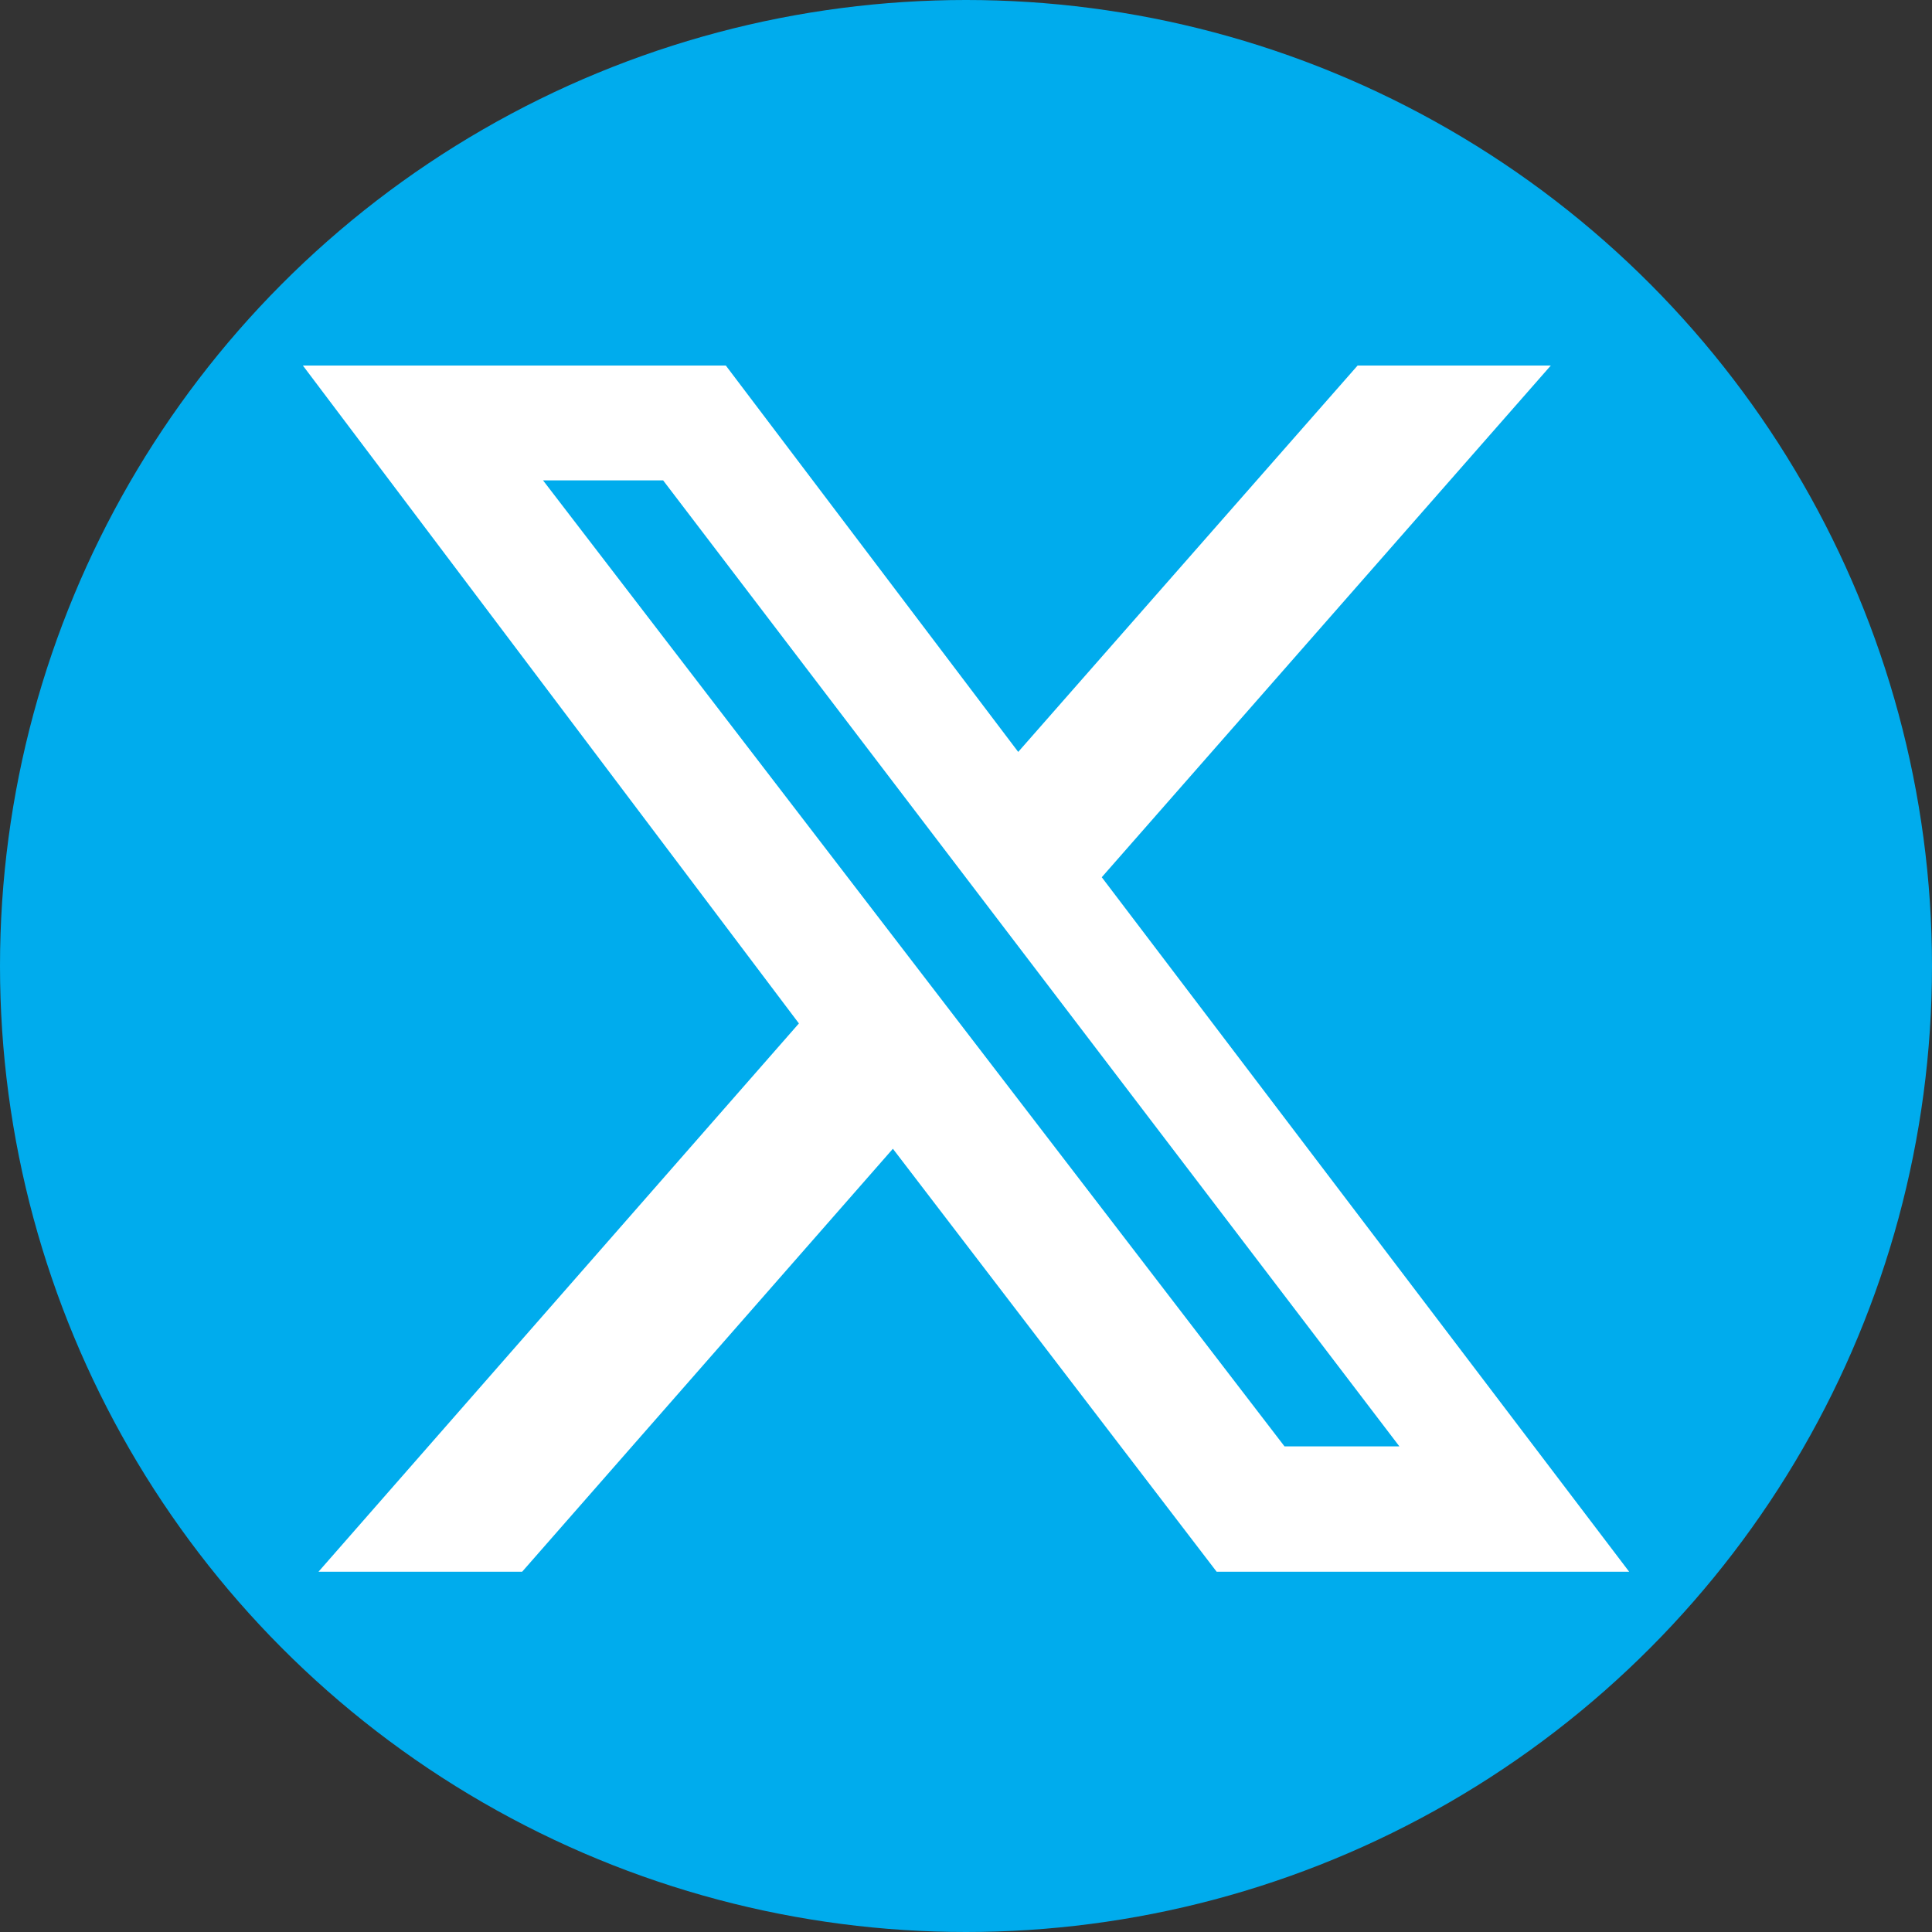 <?xml version="1.0" encoding="UTF-8"?>
<svg id="Layer_1" xmlns="http://www.w3.org/2000/svg" version="1.1" viewBox="0 0 37 37">
  <rect x="0" y="0" width="37" height="37" fill="#333333" stroke="none"/>
  <!-- Generator: Adobe Illustrator 29.0.0, SVG Export Plug-In . SVG Version: 2.1.0 Build 186)  -->
  <defs>
    <style>
      .st0 {
        fill: #fff;
      }

      .st1 {
        fill: #00aced;
      }
    </style>
  </defs>
  <circle class="st1" cx="18.5" cy="18.5" r="18.5"/>
  <path class="st0" d="M25.8,7h3.9l-8.6,9.8,10.1,13.3h-7.9l-6.2-8.1-7.1,8.1h-3.9l9.2-10.5L5.8,7h8.1l5.6,7.4,6.5-7.4h-.1ZM24.6,27.7h2.2L12.7,9.2h-2.3l14.2,18.5Z"/>
</svg>